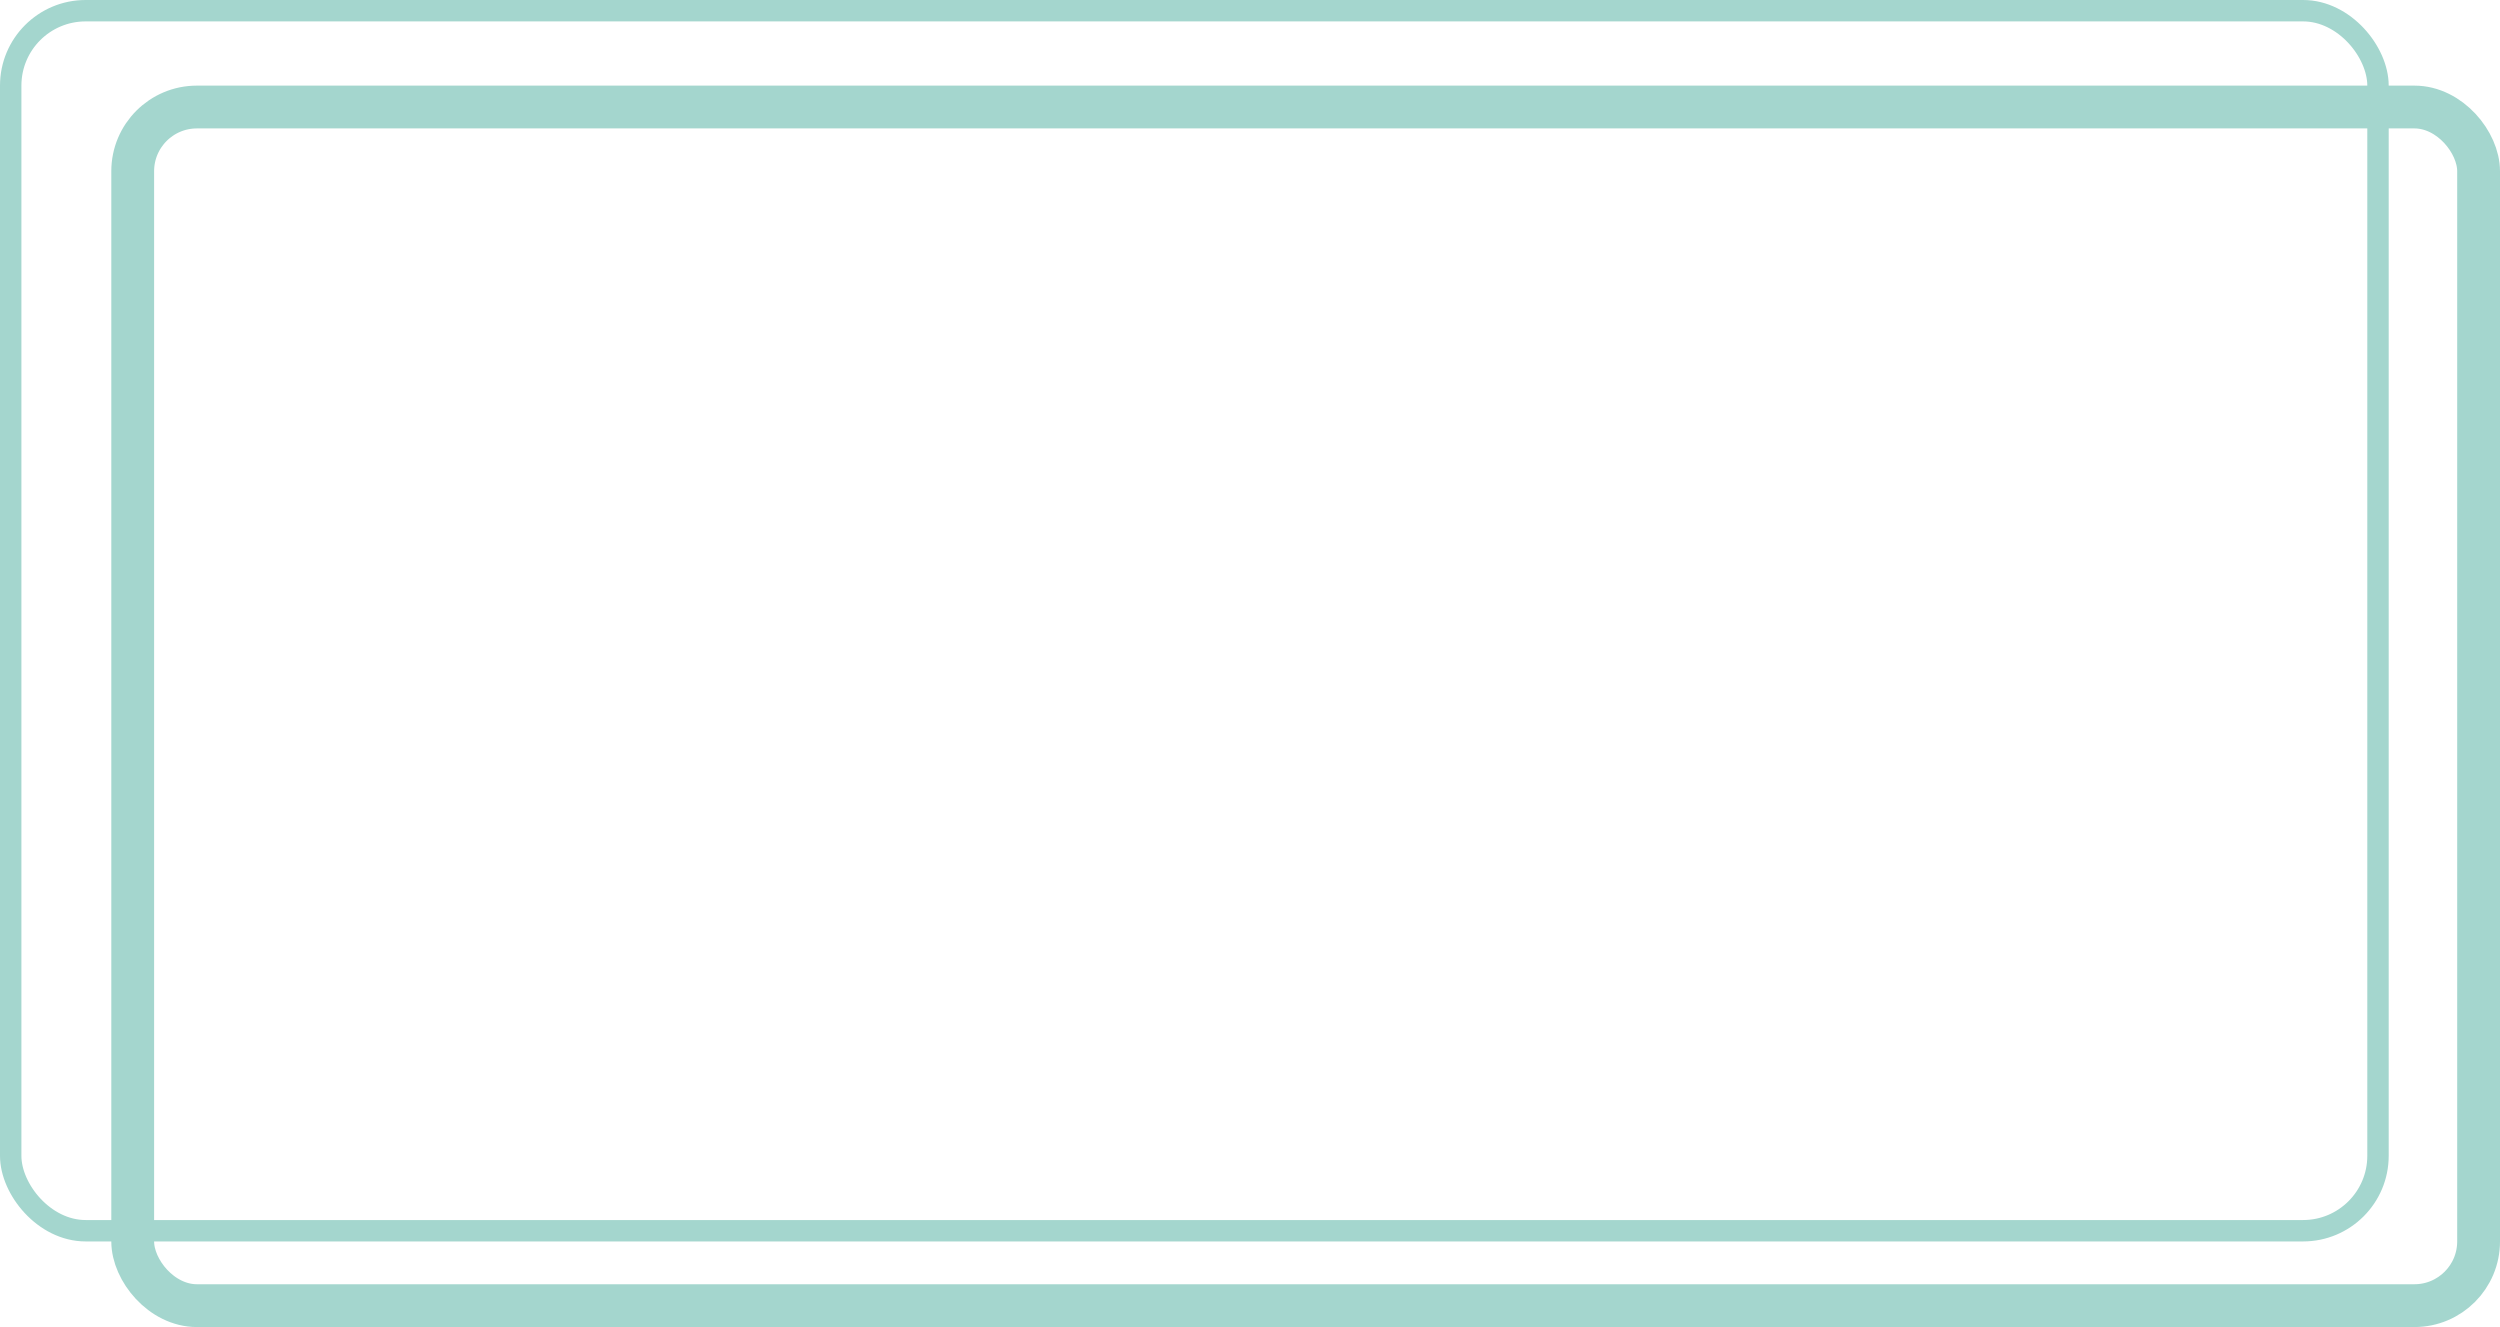 <?xml version="1.0" encoding="UTF-8"?>
<svg id="Laag_1" data-name="Laag 1" xmlns="http://www.w3.org/2000/svg" viewBox="0 0 584 310">
  <defs>
    <style>
      .cls-1 {
        stroke-width: 5px;
      }

      .cls-1, .cls-2 {
        stroke: #a4d6ce;
      }

      .cls-1, .cls-2, .cls-3 {
        fill: none;
      }

      .cls-2 {
        stroke-width: 10px;
      }
    </style>
  </defs>
  <g id="Rectangle_954" data-name="Rectangle 954">
    <rect class="cls-3" x="26" y="20" width="558" height="290" rx="20" ry="20"/>
    <rect class="cls-2" x="31" y="25" width="548" height="280" rx="15" ry="15"/>
  </g>
  <g id="Rectangle_955" data-name="Rectangle 955">
    <rect class="cls-3" width="558" height="290" rx="20" ry="20"/>
    <rect class="cls-1" x="2.5" y="2.5" width="553" height="285" rx="17.5" ry="17.5"/>
  </g>
</svg>